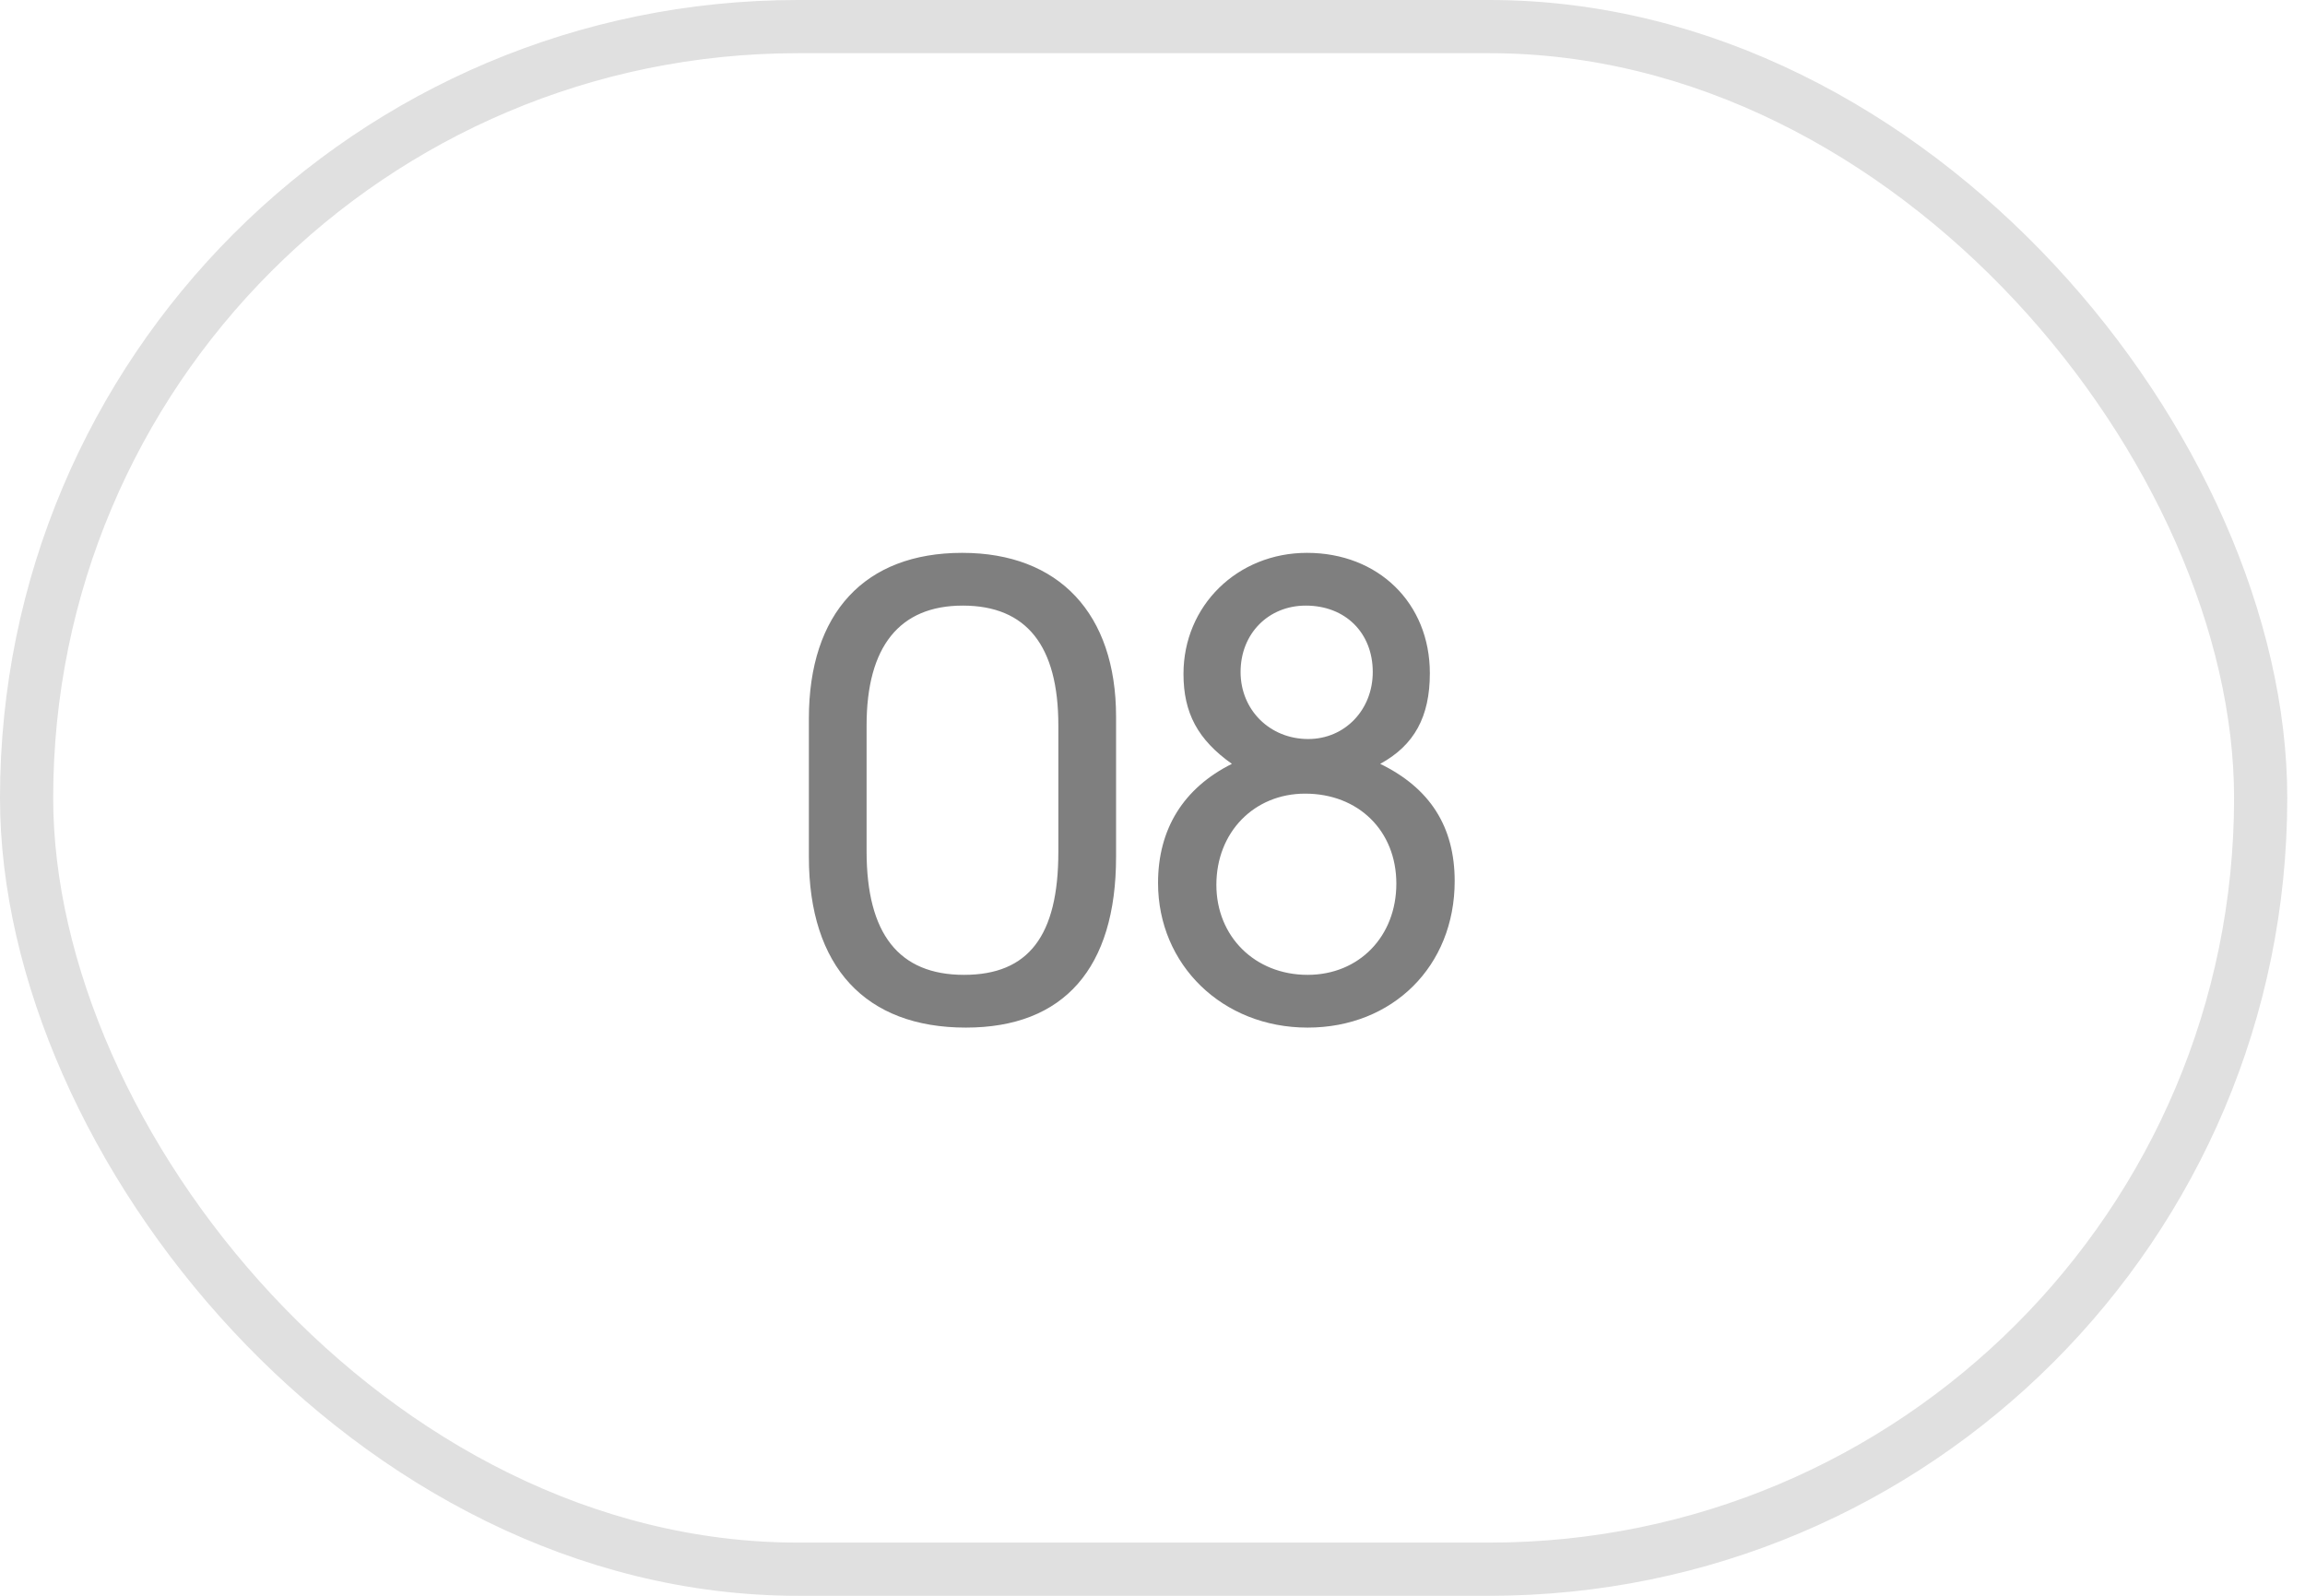 <?xml version="1.0" encoding="UTF-8"?> <svg xmlns="http://www.w3.org/2000/svg" width="52" height="36" viewBox="0 0 52 36" fill="none"><rect x="0.6" y="0.6" width="50.4" height="34.8" rx="17.4" stroke="#E0E0E0" stroke-width="1.2"></rect><path opacity="0.5" d="M18.248 19.332V16.21C18.248 13.83 19.508 12.472 21.706 12.472C23.89 12.472 25.178 13.844 25.178 16.168V19.332C25.178 21.838 24.002 23.182 21.79 23.182C19.522 23.182 18.248 21.81 18.248 19.332ZM19.55 19.206C19.55 21.068 20.278 21.992 21.748 21.992C23.204 21.992 23.876 21.11 23.876 19.22V16.364C23.876 14.572 23.162 13.662 21.72 13.662C20.292 13.662 19.55 14.586 19.55 16.364V19.206ZM26.125 19.92C26.125 18.702 26.699 17.778 27.791 17.232C27.021 16.686 26.699 16.084 26.699 15.202C26.699 13.662 27.917 12.472 29.485 12.472C31.095 12.472 32.257 13.606 32.257 15.188C32.257 16.168 31.907 16.812 31.137 17.232C32.257 17.778 32.817 18.646 32.817 19.878C32.817 21.796 31.417 23.182 29.499 23.182C27.581 23.182 26.125 21.768 26.125 19.92ZM29.513 16.672C30.339 16.672 30.969 16.014 30.969 15.16C30.969 14.278 30.353 13.662 29.457 13.662C28.617 13.662 27.987 14.292 27.987 15.16C27.987 16.014 28.645 16.672 29.513 16.672ZM27.441 19.962C27.441 21.124 28.309 21.992 29.499 21.992C30.661 21.992 31.501 21.124 31.501 19.934C31.501 18.744 30.647 17.904 29.443 17.904C28.295 17.904 27.441 18.772 27.441 19.962Z" fill="black"></path></svg> 